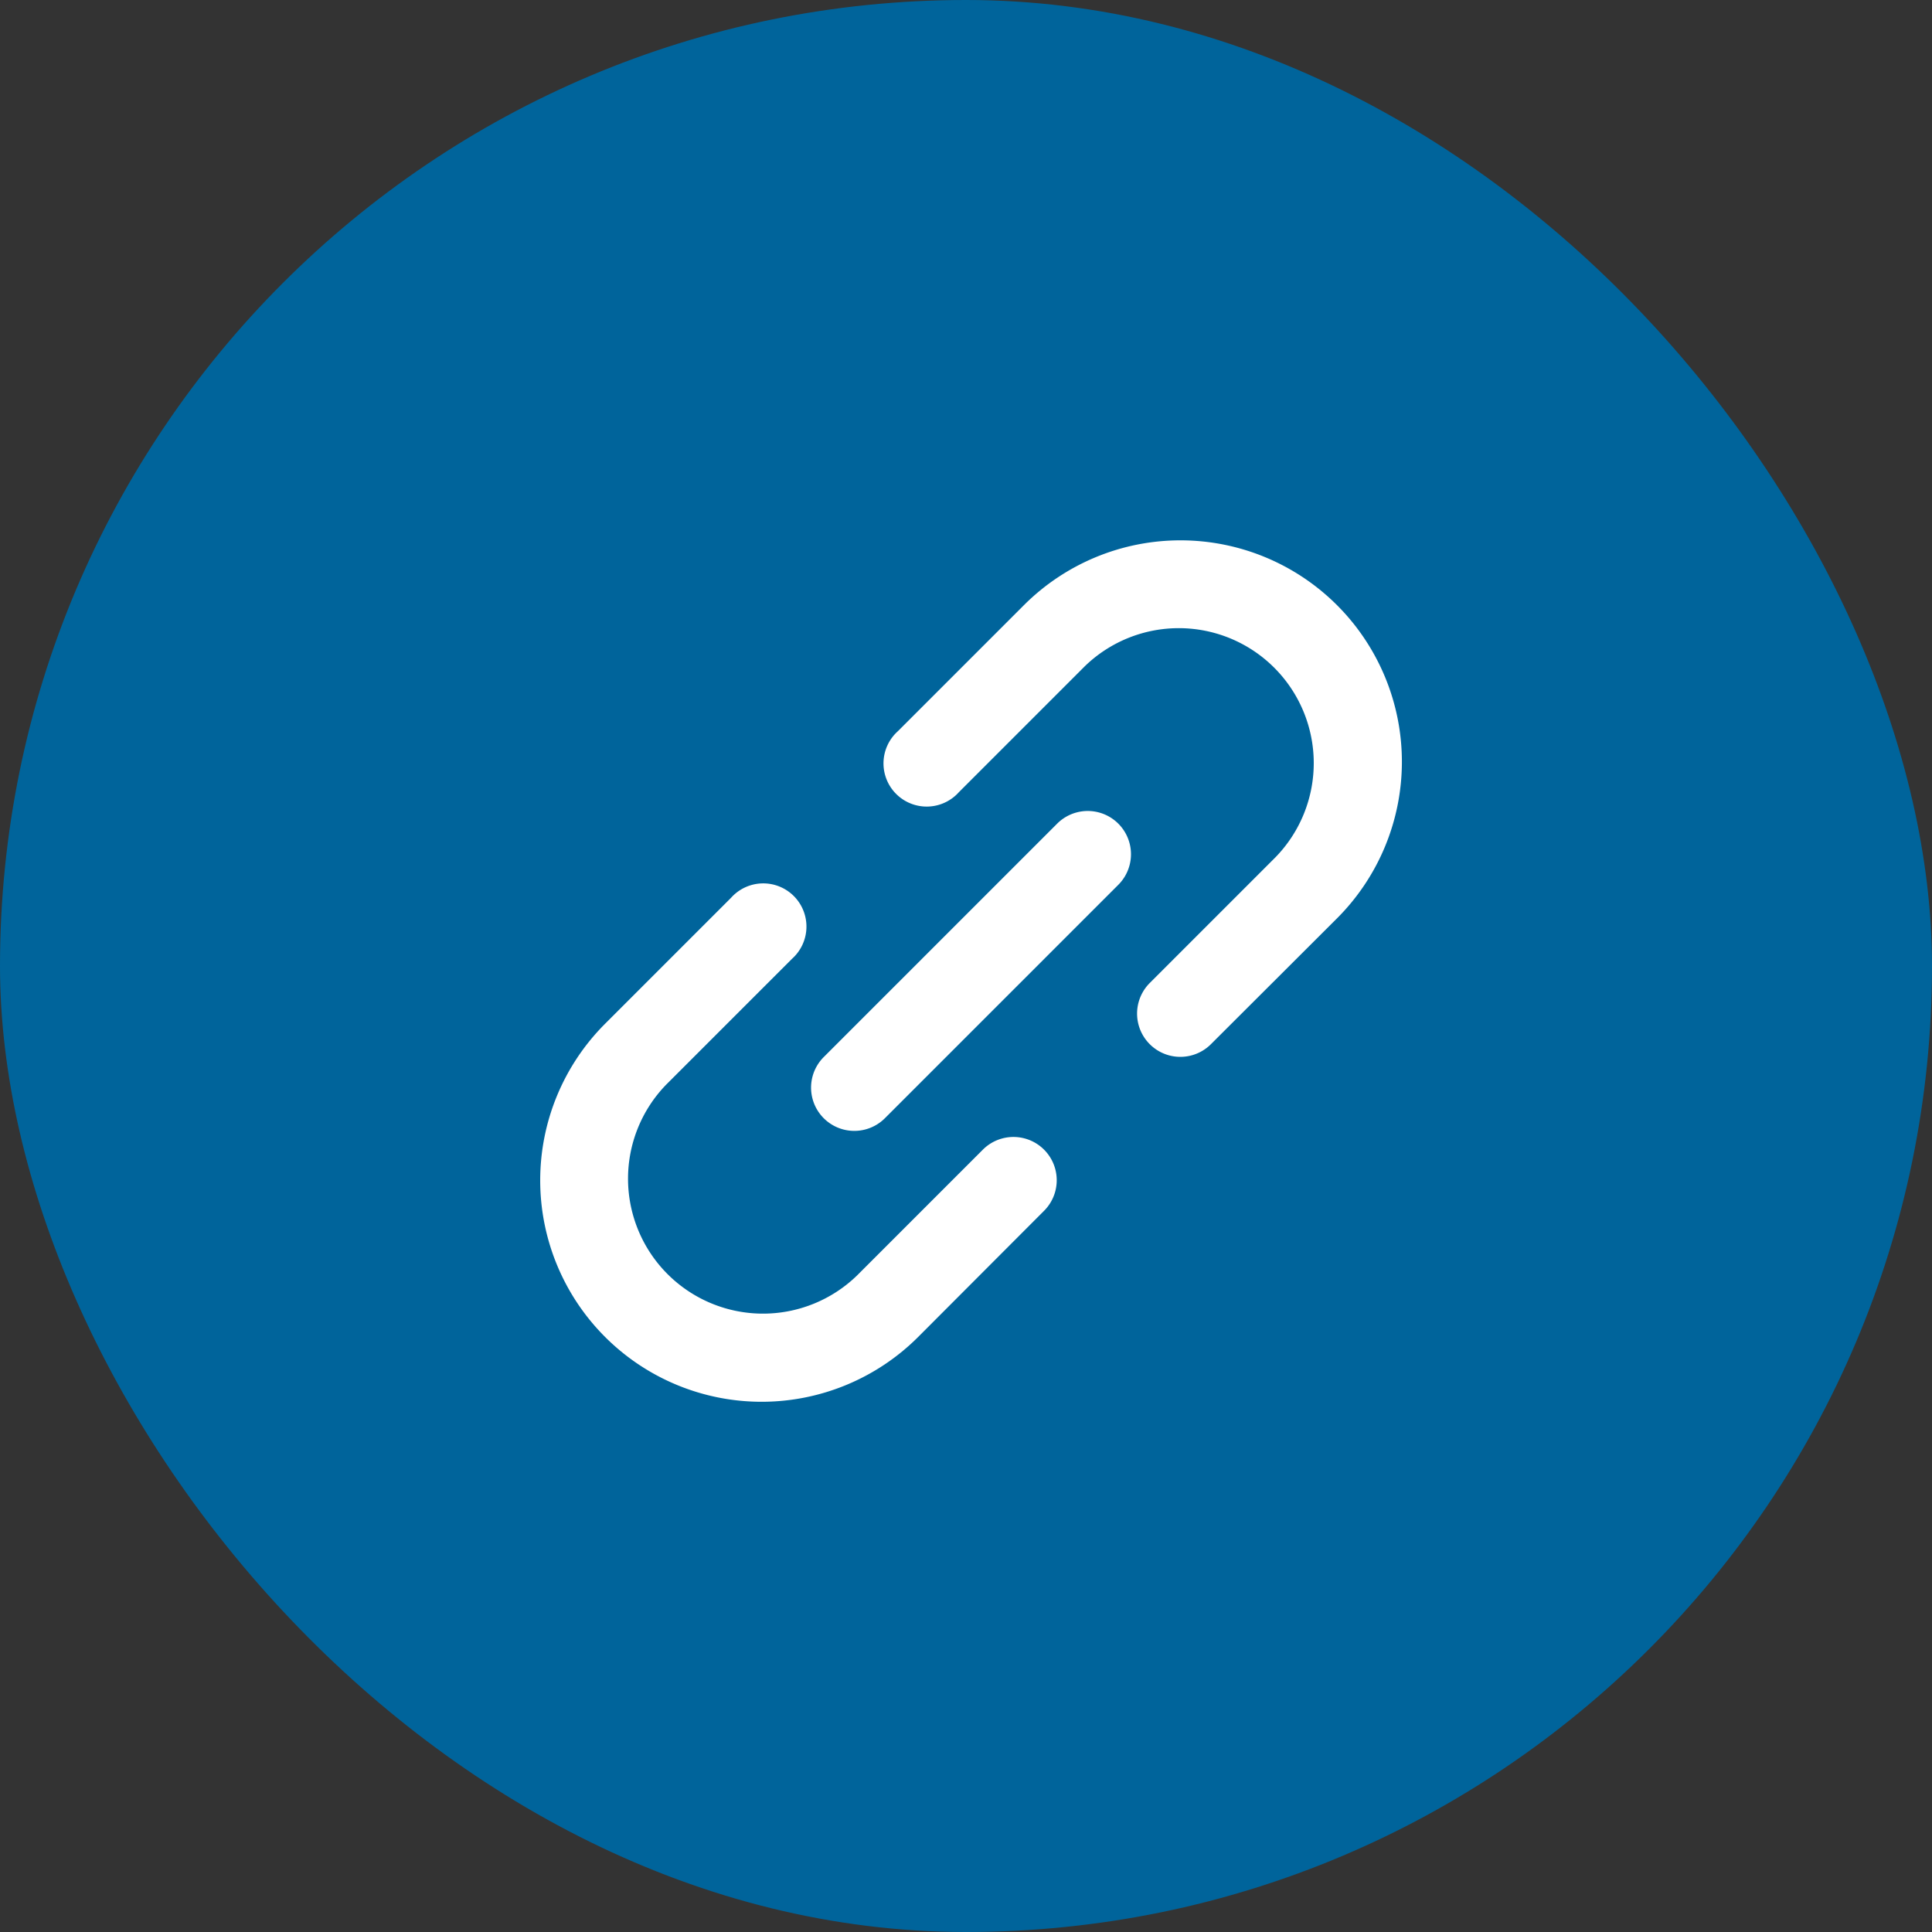 <svg xmlns="http://www.w3.org/2000/svg" width="56" height="56" viewBox="0 0 56 56"><rect x="0" y="0" width="56" height="56" fill="#333333" stroke="none"/><g transform="translate(-302 -10383.5)"><rect width="56" height="56" rx="28" transform="translate(302 10383.5)" fill="#00649b"/><path d="M1743.964,13225.38a1.254,1.254,0,0,1,0-2.508h5.164a3.912,3.912,0,0,0,0-7.823h-5.164a1.252,1.252,0,1,1,0-2.5h5.164a6.418,6.418,0,0,1,0,12.836Zm-12,0a6.418,6.418,0,0,1,0-12.836h5.164a1.252,1.252,0,1,1,0,2.5h-5.164a3.912,3.912,0,0,0,0,7.823h5.164a1.254,1.254,0,0,1,0,2.508Zm3.8-5.165a1.253,1.253,0,0,1,0-2.507h9.568a1.253,1.253,0,1,1,0,2.507Z" transform="translate(-10247.825 2295.179) rotate(-45)" fill="#fff"/></g></svg>